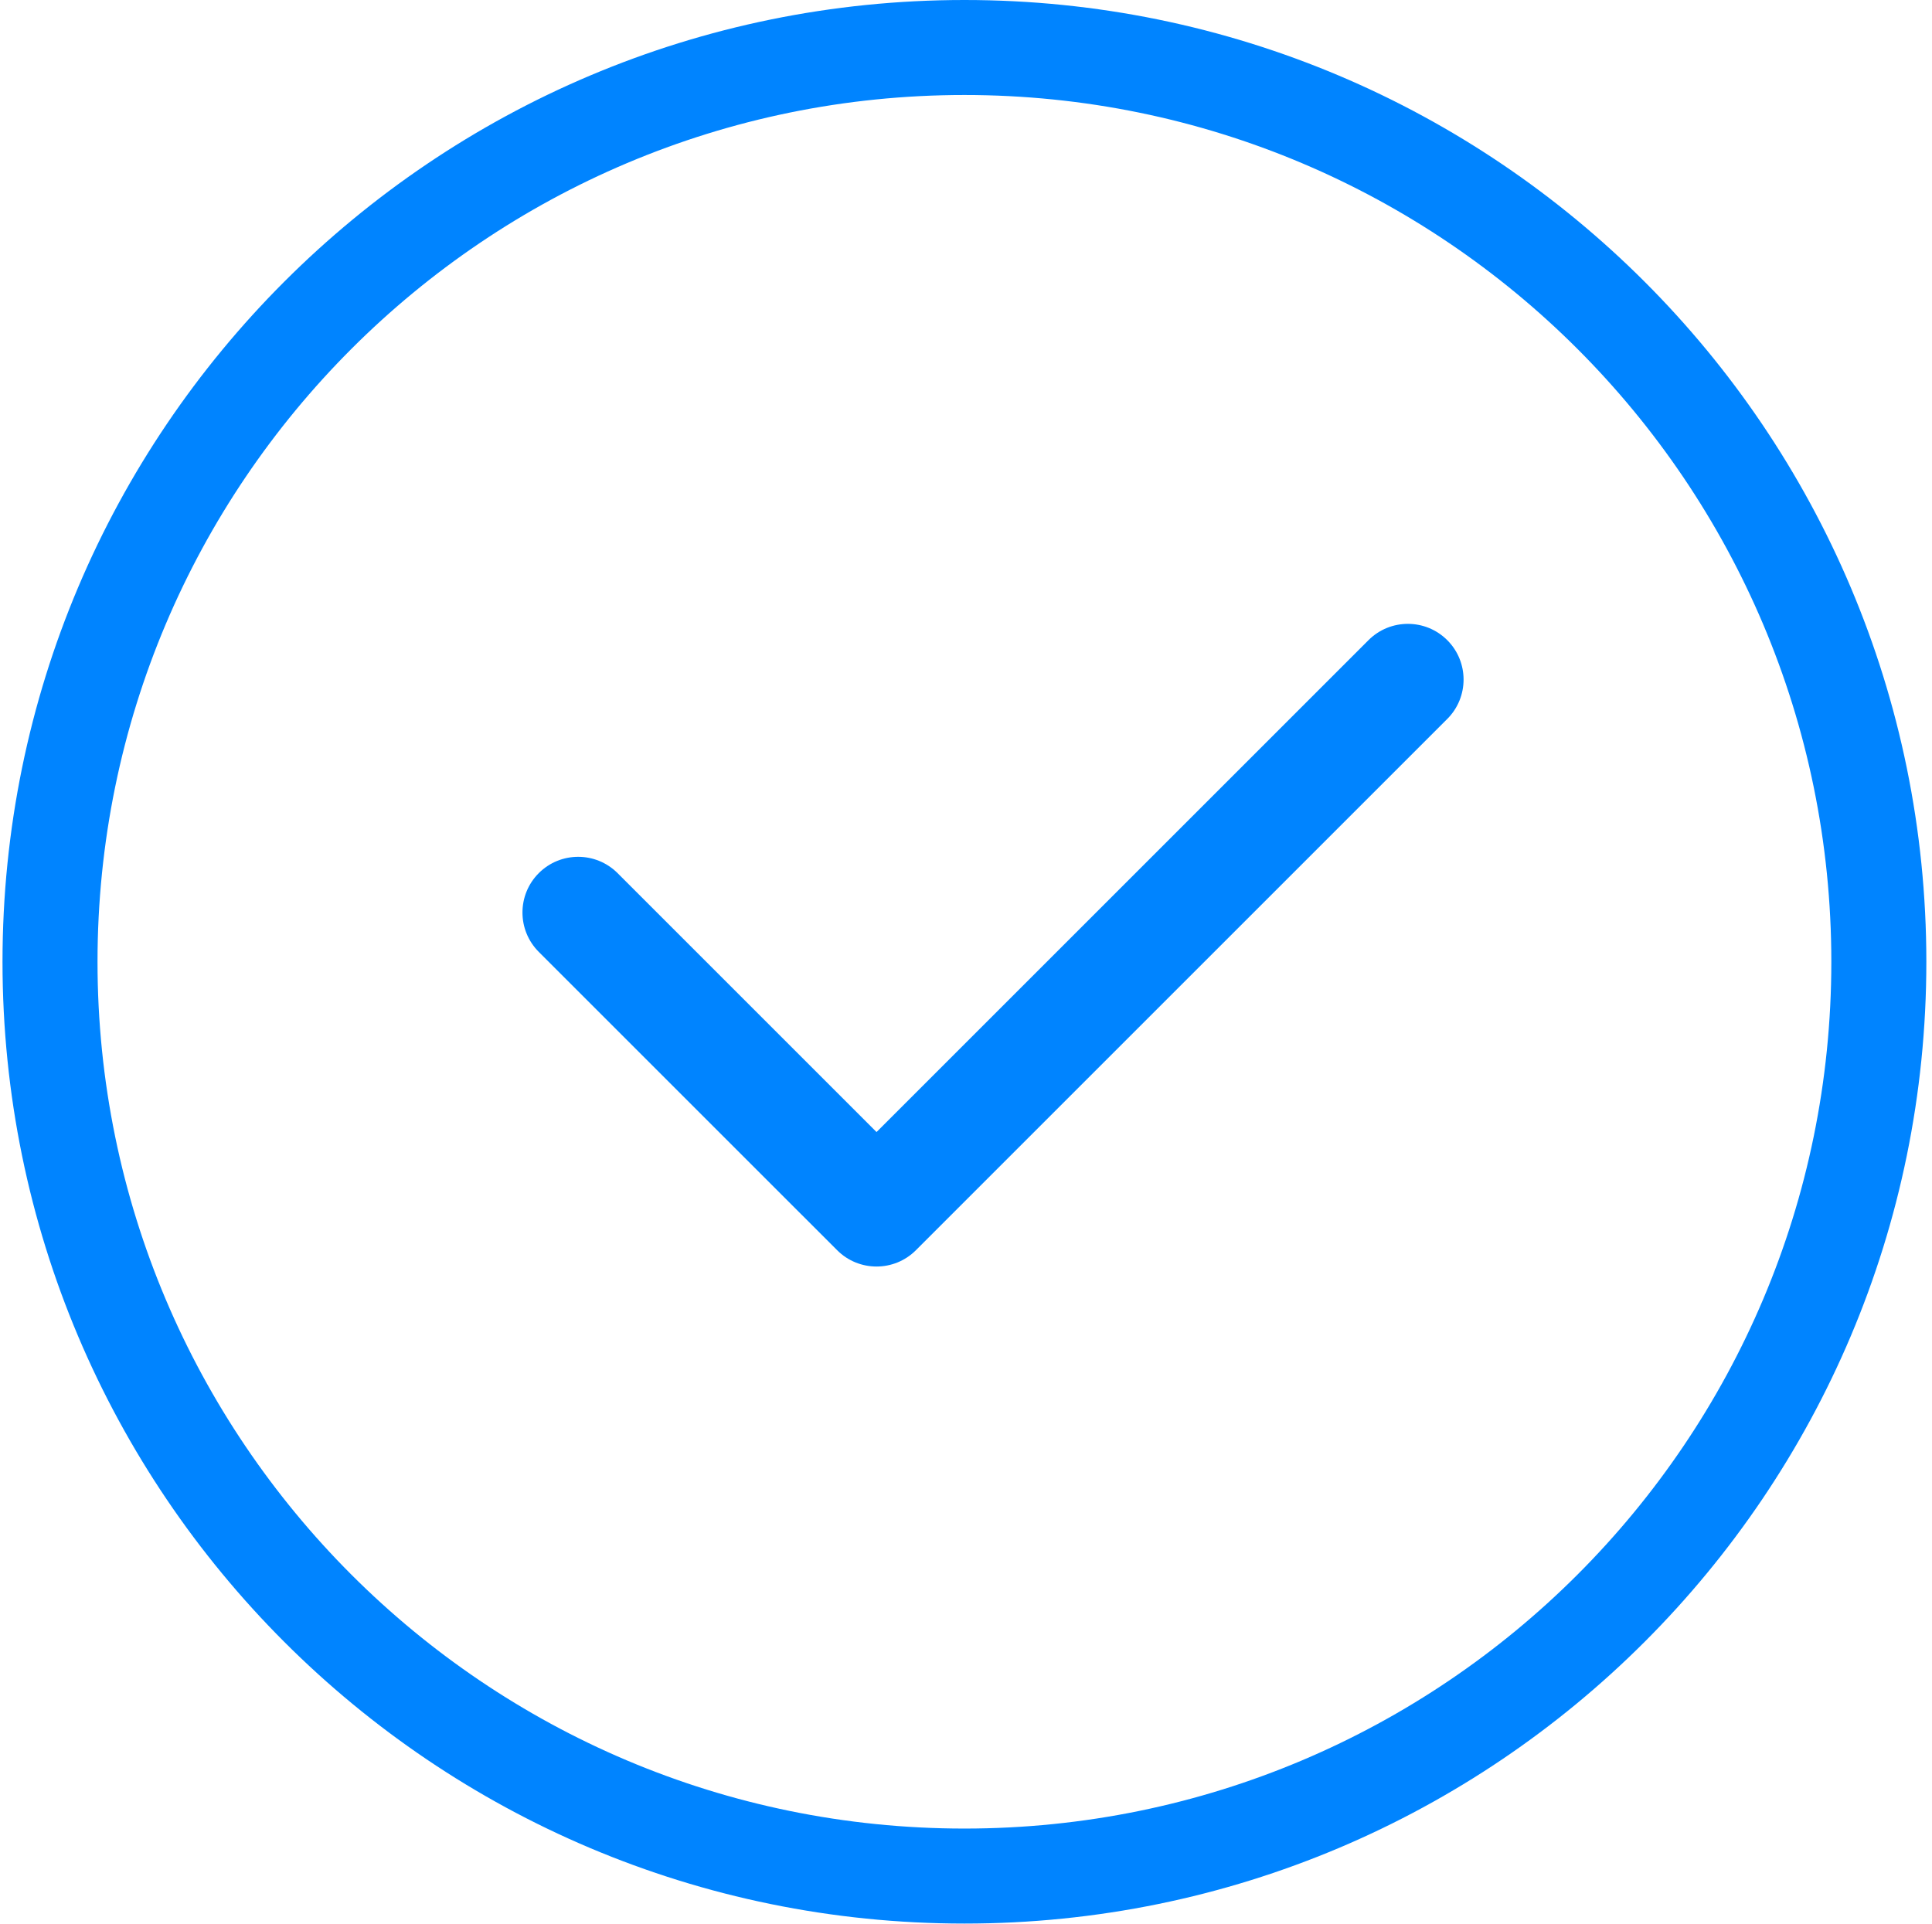 <?xml version="1.0" encoding="UTF-8"?> <svg xmlns="http://www.w3.org/2000/svg" width="244" height="243" viewBox="0 0 244 243" fill="none"> <path fill-rule="evenodd" clip-rule="evenodd" d="M121.801 230.969C182.268 230.969 231.286 181.951 231.286 121.485C231.286 61.018 182.268 12 121.801 12C61.334 12 12.316 61.018 12.316 121.485C12.316 181.951 61.334 230.969 121.801 230.969ZM121.801 242.969C188.895 242.969 243.286 188.579 243.286 121.485C243.286 54.391 188.895 0 121.801 0C54.707 0 0.316 54.391 0.316 121.485C0.316 188.579 54.707 242.969 121.801 242.969Z" fill="#0084FF"></path> <path d="M182.781 80.861C180.033 78.114 175.578 78.114 172.831 80.861L110.701 142.992L77.995 110.286C75.248 107.539 70.793 107.539 68.045 110.286C65.297 113.033 65.297 117.488 68.045 120.236L105.726 157.916C107.099 159.29 108.9 159.977 110.7 159.977C112.501 159.977 114.302 159.29 115.675 157.916L182.781 90.811C185.528 88.064 185.528 83.609 182.781 80.861Z" fill="#0084FF"></path> </svg> 